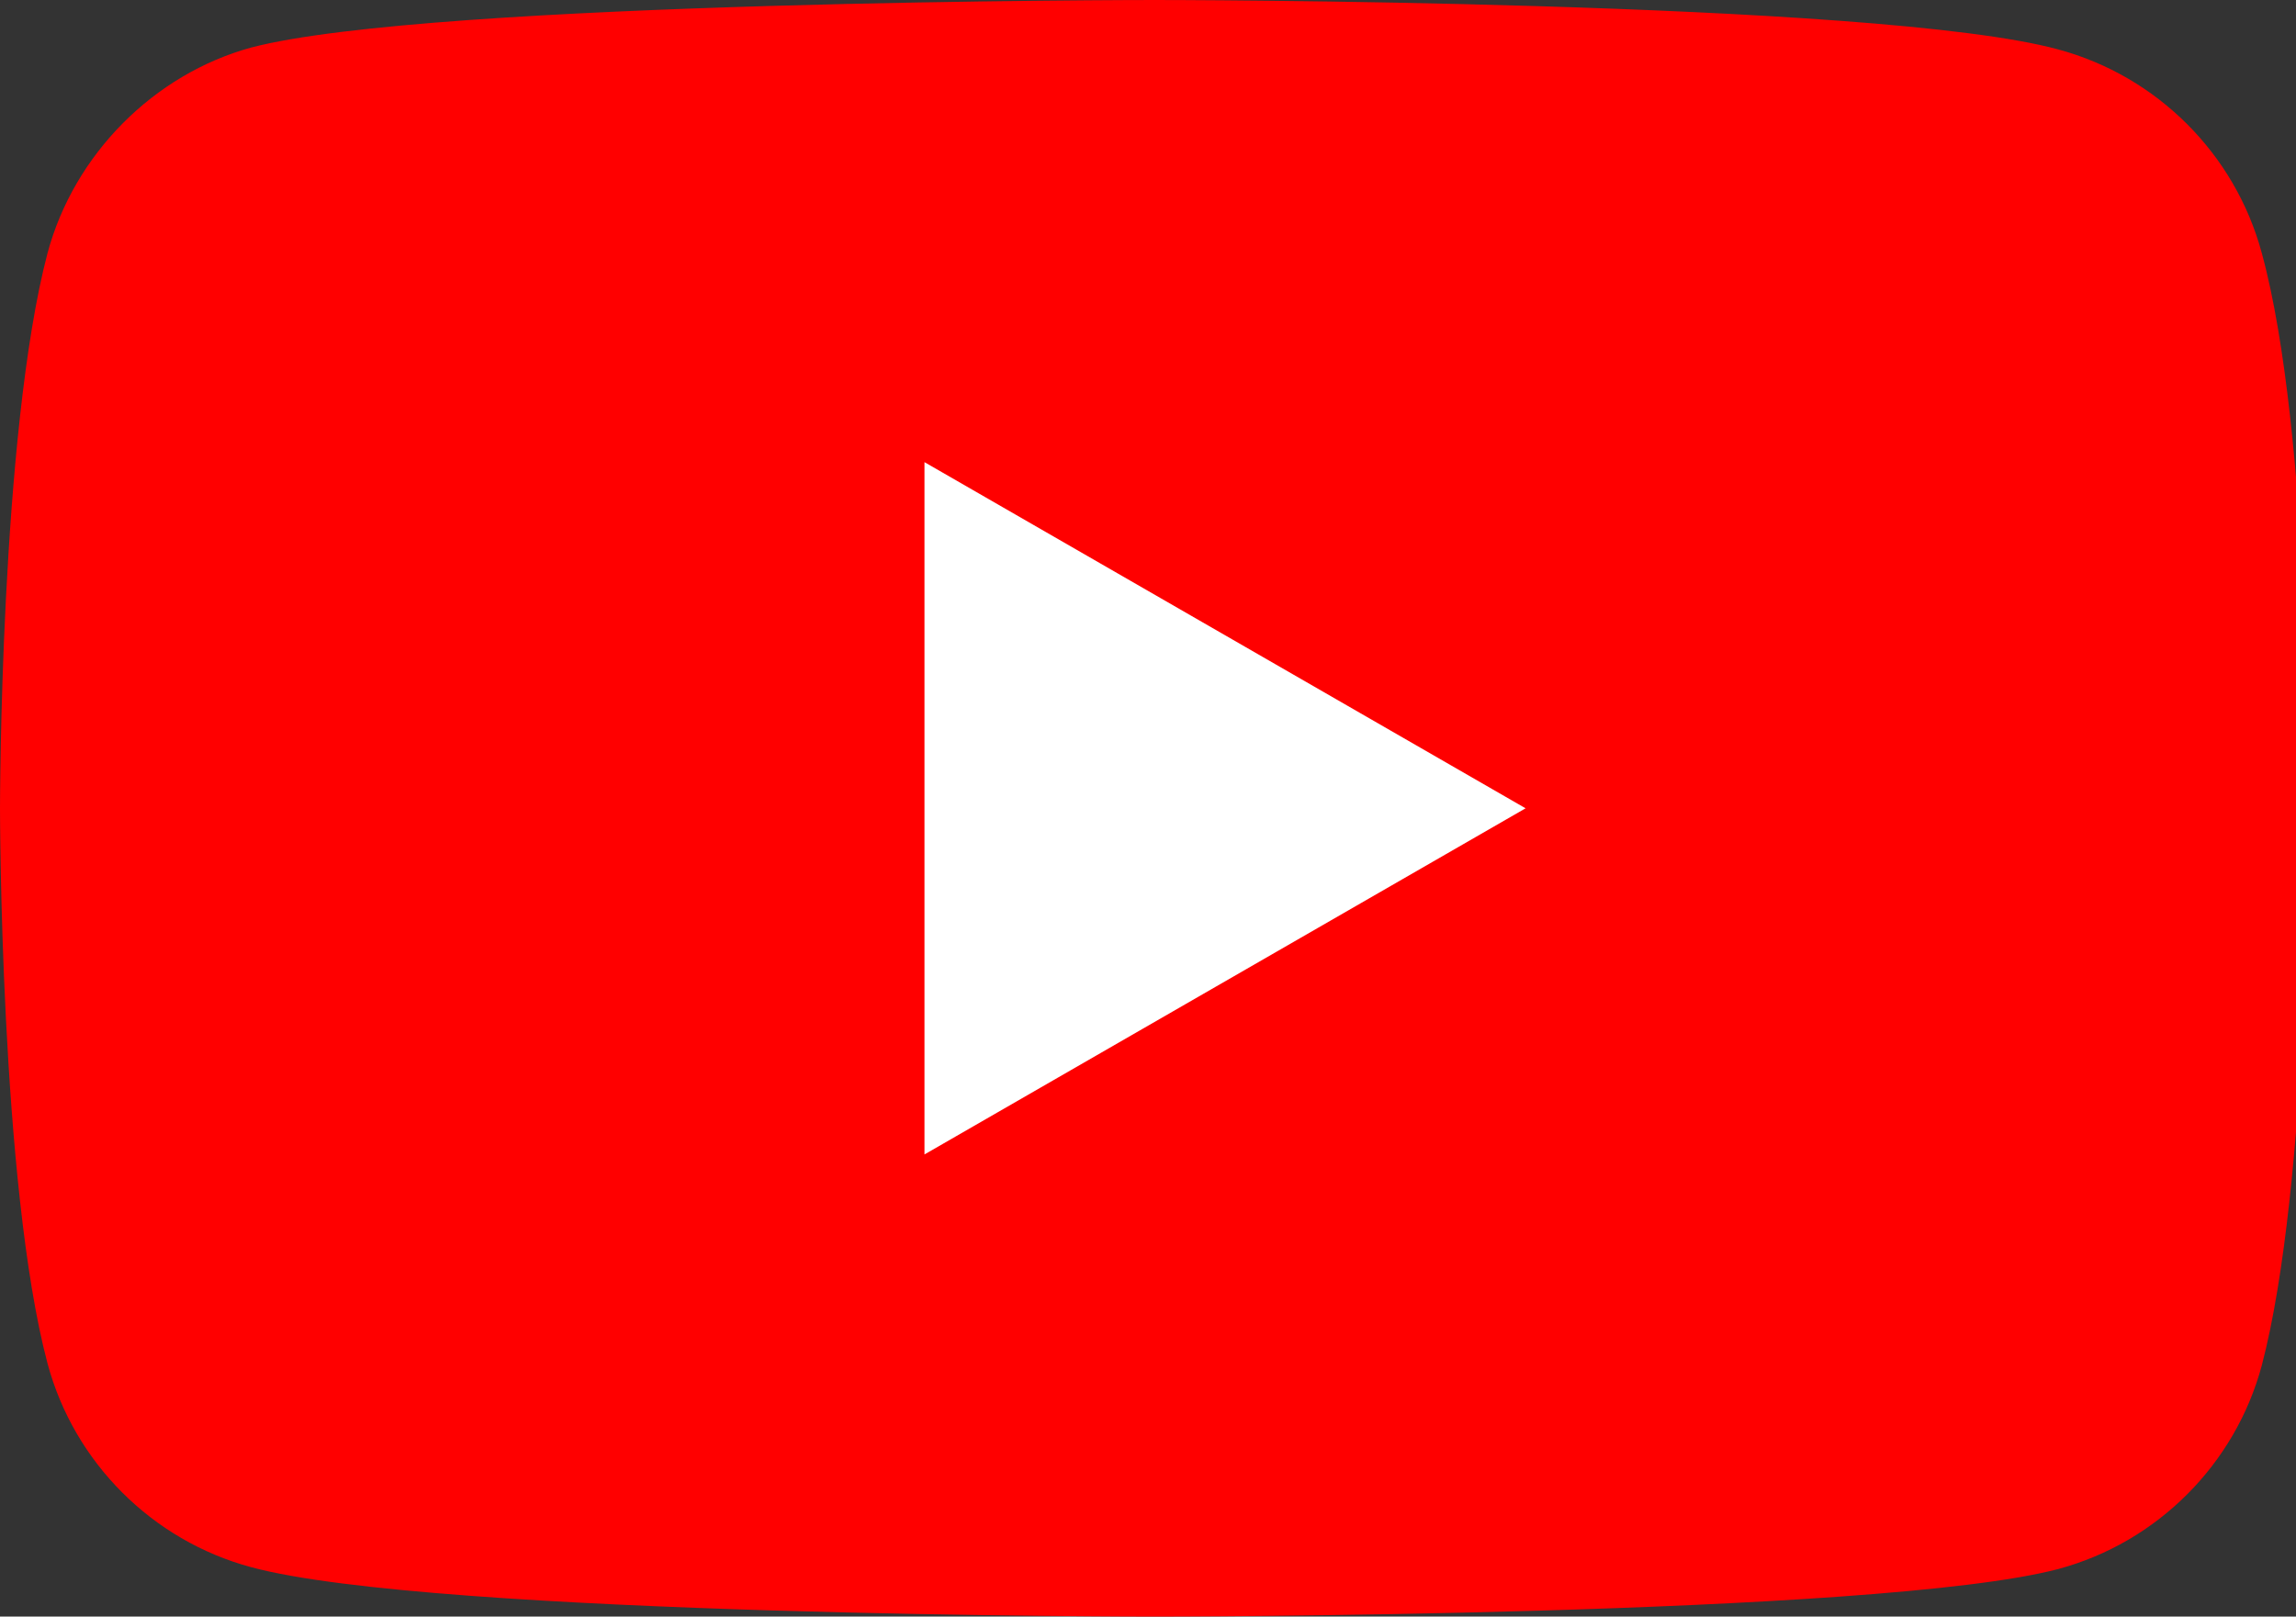 <?xml version="1.0" encoding="UTF-8" standalone="no"?>
<svg xmlns="http://www.w3.org/2000/svg" fill-rule="evenodd" stroke-linejoin="round" stroke-miterlimit="1.414" clip-rule="evenodd" viewBox="0 0 71 50">
	<rect x="0" y="0" width="71" height="50" fill="#333333" stroke="none"/>
	<path fill="red" d="M69.941 7.824c-.823-3.059-3.235-5.471-6.294-6.295C58.059 0 35.706 0 35.706 0S13.353 0 7.765 1.471c-3 .823-5.471 3.294-6.294 6.353C0 13.412 0 25 0 25s0 11.647 1.471 17.176c.823 3.059 3.235 5.471 6.294 6.295C13.412 50 35.706 50 35.706 50s22.353 0 27.941-1.471c3.059-.823 5.471-3.235 6.294-6.294 1.471-5.588 1.471-17.176 1.471-17.176s.059-11.647-1.471-17.235z"/>
	<path fill="#fff" d="M47.176 25L28.588 14.294v21.412L47.176 25z"/>
</svg>